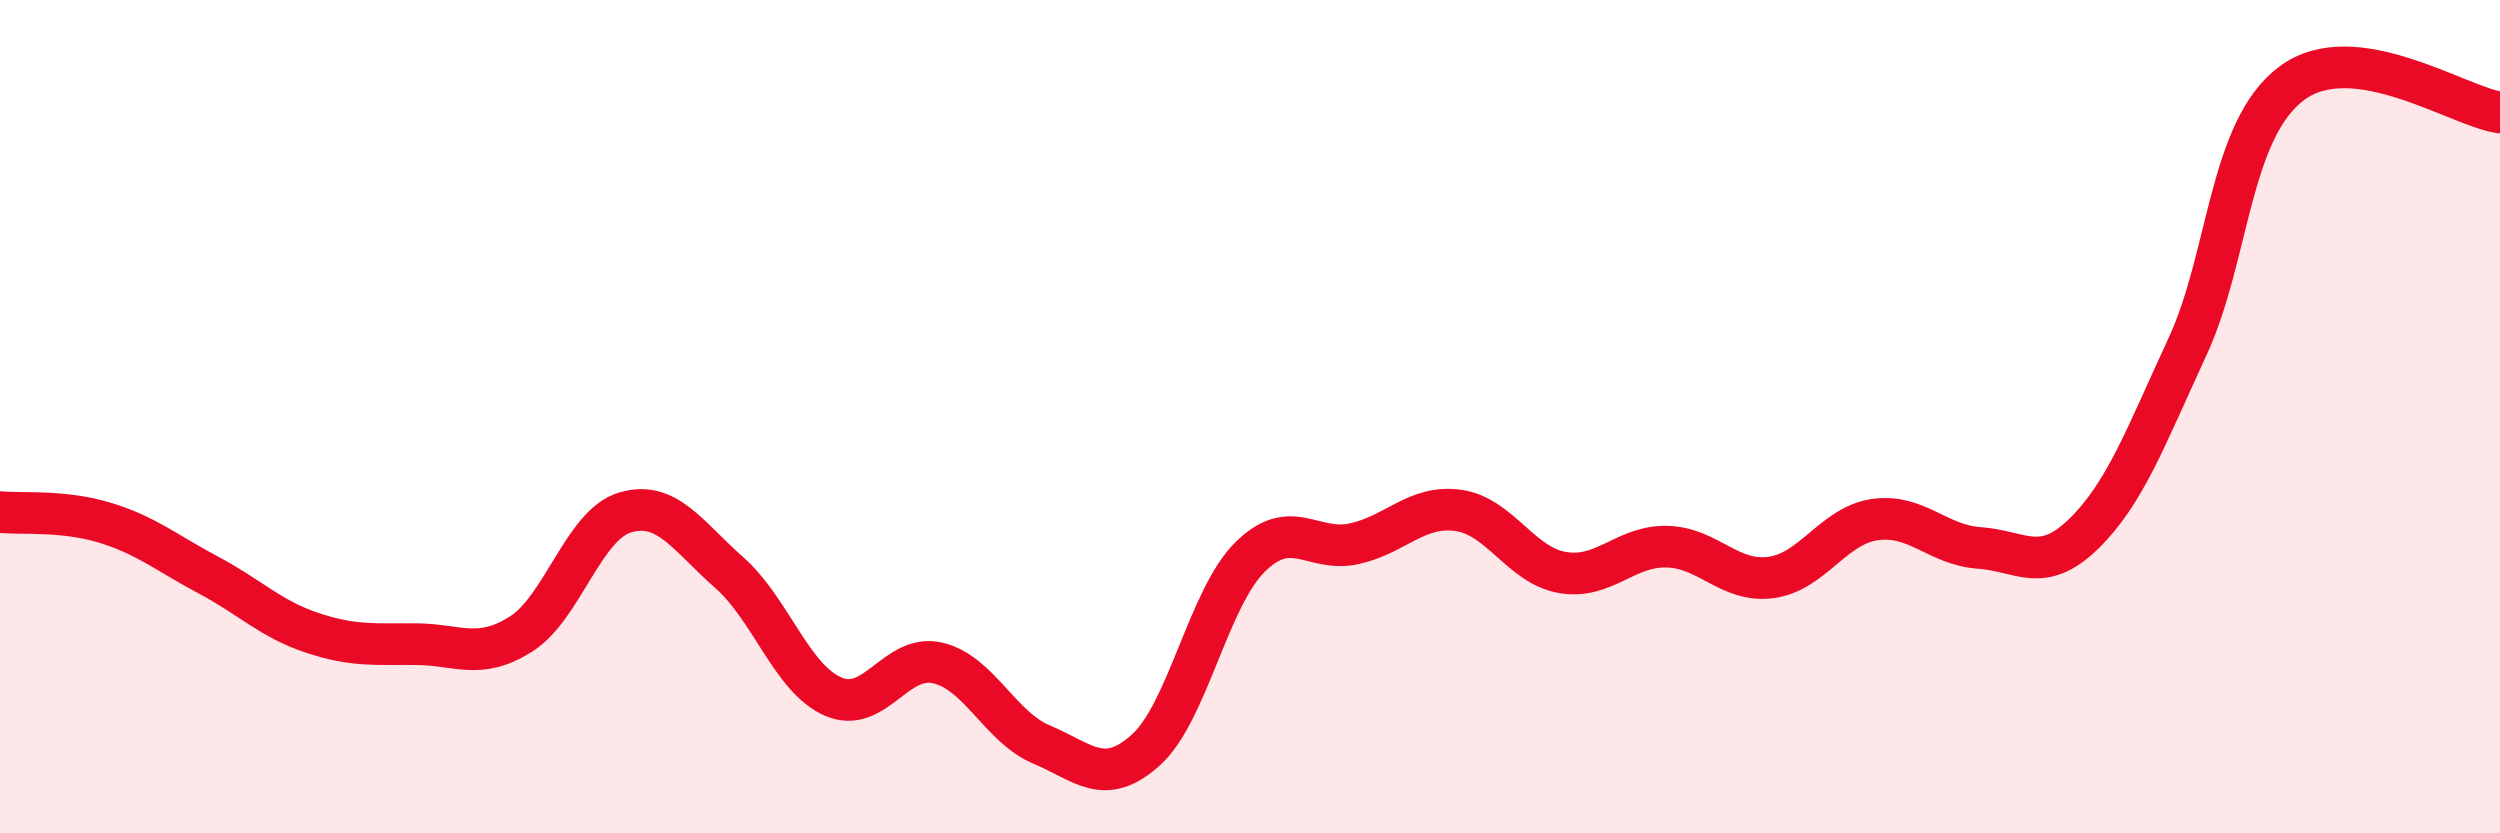 
    <svg width="60" height="20" viewBox="0 0 60 20" xmlns="http://www.w3.org/2000/svg">
      <path
        d="M 0,12.29 C 0.5,12.34 1.5,12.24 2.5,12.54 C 3.5,12.84 4,13.27 5,13.8 C 6,14.33 6.5,14.86 7.5,15.19 C 8.5,15.52 9,15.45 10,15.46 C 11,15.47 11.5,15.85 12.5,15.22 C 13.5,14.59 14,12.6 15,12.3 C 16,12 16.5,12.86 17.5,13.74 C 18.5,14.62 19,16.29 20,16.72 C 21,17.15 21.5,15.68 22.5,15.91 C 23.5,16.14 24,17.45 25,17.87 C 26,18.29 26.5,18.9 27.5,18 C 28.5,17.1 29,14.36 30,13.37 C 31,12.38 31.5,13.27 32.5,13.05 C 33.5,12.83 34,12.11 35,12.25 C 36,12.39 36.5,13.57 37.5,13.74 C 38.5,13.91 39,13.1 40,13.12 C 41,13.14 41.5,13.99 42.5,13.86 C 43.5,13.73 44,12.61 45,12.47 C 46,12.33 46.5,13.08 47.5,13.15 C 48.5,13.22 49,13.79 50,12.82 C 51,11.85 51.5,10.48 52.5,8.32 C 53.5,6.16 53.5,3.12 55,2 C 56.5,0.88 59,2.56 60,2.7L60 20L0 20Z"
        fill="#EB0A25"
        opacity="0.1"
        stroke-linecap="round"
        stroke-linejoin="round"
      />
      <path
        d="M 0,12.29 C 0.5,12.34 1.5,12.24 2.5,12.54 C 3.5,12.84 4,13.27 5,13.8 C 6,14.33 6.5,14.86 7.5,15.19 C 8.5,15.52 9,15.45 10,15.46 C 11,15.47 11.5,15.85 12.5,15.22 C 13.5,14.59 14,12.6 15,12.3 C 16,12 16.5,12.86 17.5,13.74 C 18.5,14.62 19,16.29 20,16.72 C 21,17.15 21.5,15.68 22.5,15.91 C 23.5,16.14 24,17.45 25,17.87 C 26,18.29 26.5,18.9 27.5,18 C 28.5,17.1 29,14.36 30,13.37 C 31,12.38 31.5,13.27 32.5,13.05 C 33.5,12.83 34,12.11 35,12.25 C 36,12.39 36.5,13.57 37.5,13.74 C 38.5,13.91 39,13.1 40,13.12 C 41,13.14 41.5,13.99 42.5,13.86 C 43.5,13.73 44,12.61 45,12.47 C 46,12.33 46.5,13.08 47.5,13.15 C 48.5,13.22 49,13.79 50,12.82 C 51,11.85 51.5,10.48 52.5,8.32 C 53.5,6.16 53.5,3.12 55,2 C 56.5,0.88 59,2.56 60,2.7"
        stroke="#EB0A25"
        stroke-width="1"
        fill="none"
        stroke-linecap="round"
        stroke-linejoin="round"
      />
    </svg>
  